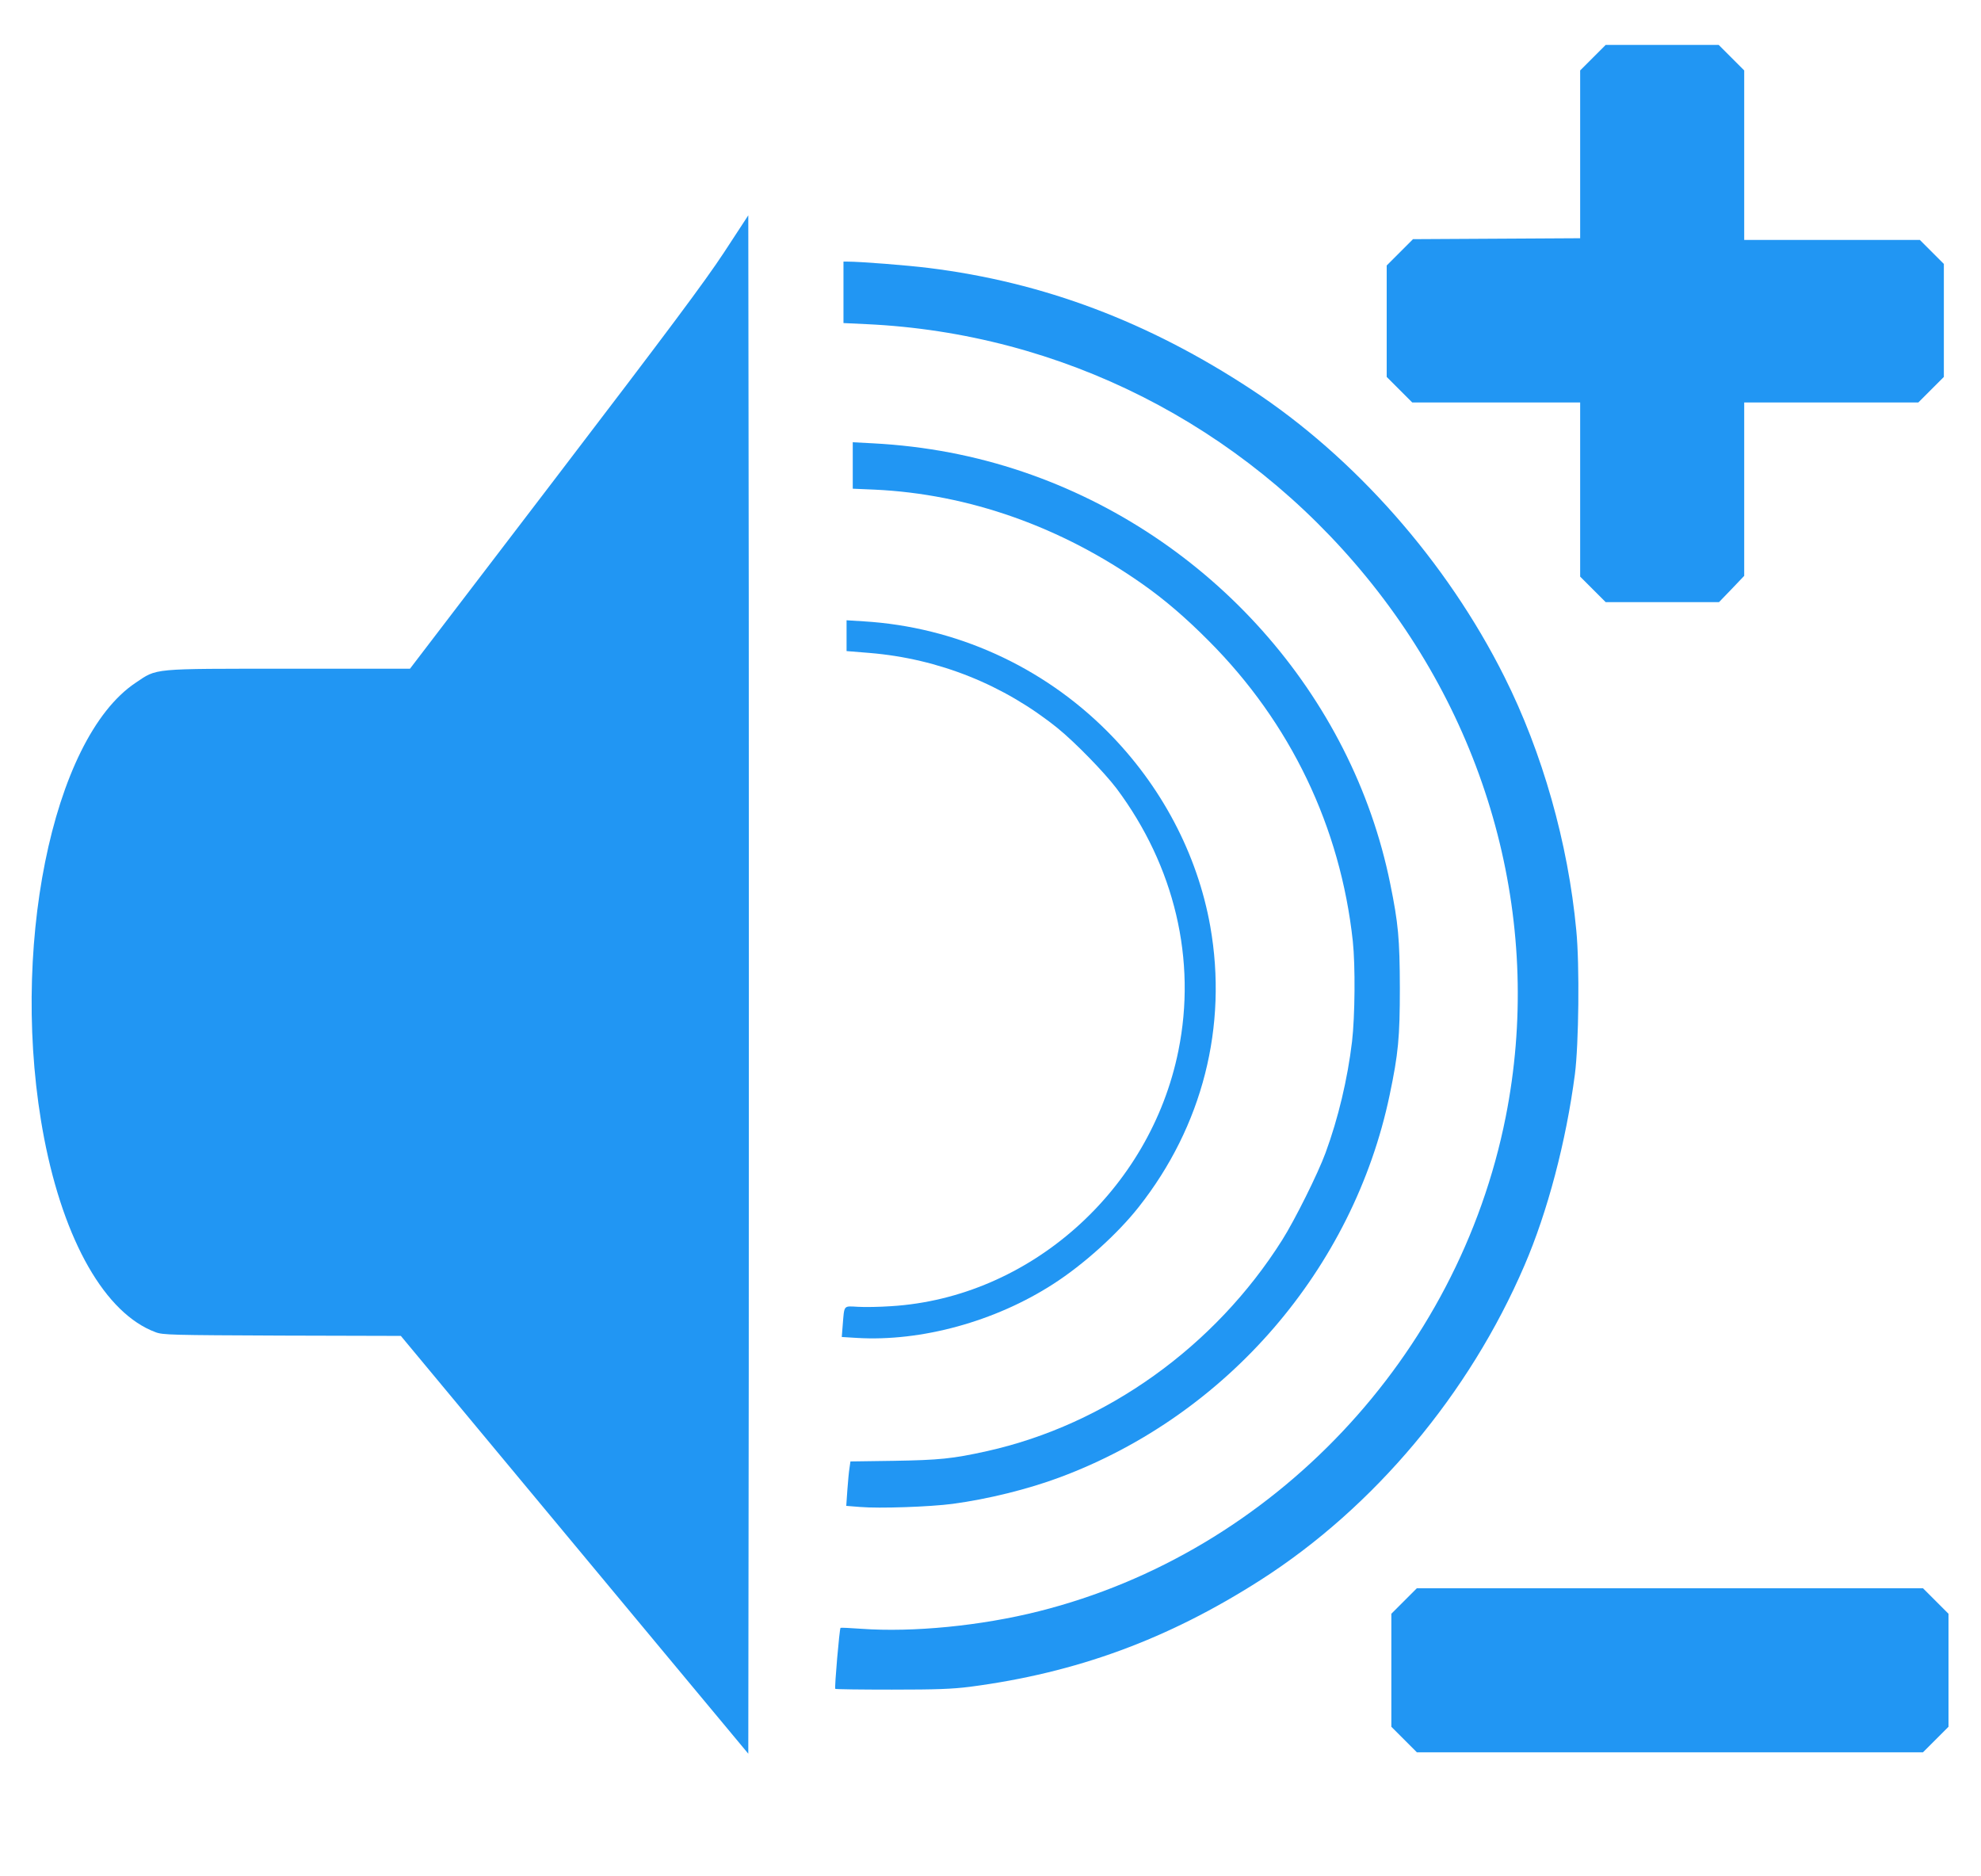 <?xml version="1.0" standalone="no"?>
<!DOCTYPE svg PUBLIC "-//W3C//DTD SVG 20010904//EN"
 "http://www.w3.org/TR/2001/REC-SVG-20010904/DTD/svg10.dtd">
<svg version="1.0" xmlns="http://www.w3.org/2000/svg"
 width="1280pt" height="1212pt" viewBox="0 0 1280 1212"
 preserveAspectRatio="xMidYMid meet">
<g transform="translate(0,1212) scale(0.1,-0.1)"
fill="#2196f3" stroke="none">
<path d="M10292 11747 l-82 -82 0 -542 0 -542 -540 -3 -540 -3 -85 -85 -85
-85 0 -360 0 -360 83 -83 82 -82 543 0 542 0 0 -563 0 -562 83 -83 82 -82 366
0 366 0 82 85 81 85 0 560 0 560 563 0 562 0 83 83 82 82 0 365 0 365 -78 78
-77 77 -568 0 -567 0 0 548 0 547 -83 83 -82 82 -365 0 -365 0 -83 -83z"/>
<path d="M4678 10489 c-126 -191 -349 -490 -1093 -1464 l-936 -1225 -784 0
c-896 0 -847 4 -989 -91 -542 -362 -820 -1747 -591 -2941 129 -668 396 -1134
720 -1254 47 -18 99 -19 818 -22 l767 -2 601 -723 c330 -397 835 -1004 1122
-1349 l522 -627 3 2484 c1 1367 1 3603 0 4969 l-3 2485 -157 -240z"/>
<path d="M5450 10231 l0 -198 148 -7 c1258 -58 2426 -649 3232 -1635 814 -995
1141 -2266 899 -3486 -307 -1547 -1504 -2814 -3017 -3194 -373 -94 -813 -137
-1147 -113 -71 5 -132 8 -134 6 -7 -6 -40 -388 -34 -394 3 -3 167 -5 366 -5
292 0 389 4 502 18 691 90 1281 307 1880 690 733 469 1349 1203 1705 2032 149
345 269 800 326 1235 25 193 31 707 9 930 -53 565 -219 1149 -465 1639 -371
741 -965 1415 -1633 1854 -668 439 -1344 694 -2087 786 -137 17 -438 41 -527
41 l-23 0 0 -199z"/>
<path d="M5510 9113 l0 -150 140 -6 c609 -28 1209 -240 1739 -615 140 -99 275
-215 421 -362 529 -530 851 -1202 931 -1940 17 -159 14 -486 -5 -649 -29 -242
-89 -495 -171 -718 -49 -134 -199 -435 -280 -563 -435 -690 -1139 -1193 -1906
-1364 -225 -50 -310 -58 -604 -63 l-280 -4 -6 -42 c-4 -23 -10 -88 -14 -144
l-7 -101 88 -7 c125 -11 456 1 599 20 231 31 488 95 692 171 1081 402 1897
1348 2132 2470 56 267 66 371 66 694 -1 315 -10 415 -62 670 -247 1222 -1166
2253 -2373 2662 -310 105 -630 166 -967 184 l-133 7 0 -150z"/>
<path d="M5470 8013 l0 -99 148 -12 c448 -37 869 -206 1217 -487 112 -91 300
-284 379 -388 376 -503 519 -1108 400 -1695 -182 -902 -962 -1595 -1856 -1650
-73 -5 -170 -7 -215 -4 -95 5 -87 14 -98 -119 l-6 -76 98 -6 c415 -25 893 106
1268 348 195 125 417 325 553 498 412 522 576 1167 462 1813 -83 467 -317 910
-665 1259 -421 422 -981 675 -1573 711 l-112 7 0 -100z"/>
<path d="M9072 1777 l-82 -82 0 -365 0 -365 83 -83 82 -82 1635 0 1635 0 83
83 82 82 0 365 0 365 -83 83 -82 82 -1635 0 -1635 0 -83 -83z"/>
</g>
</svg>
